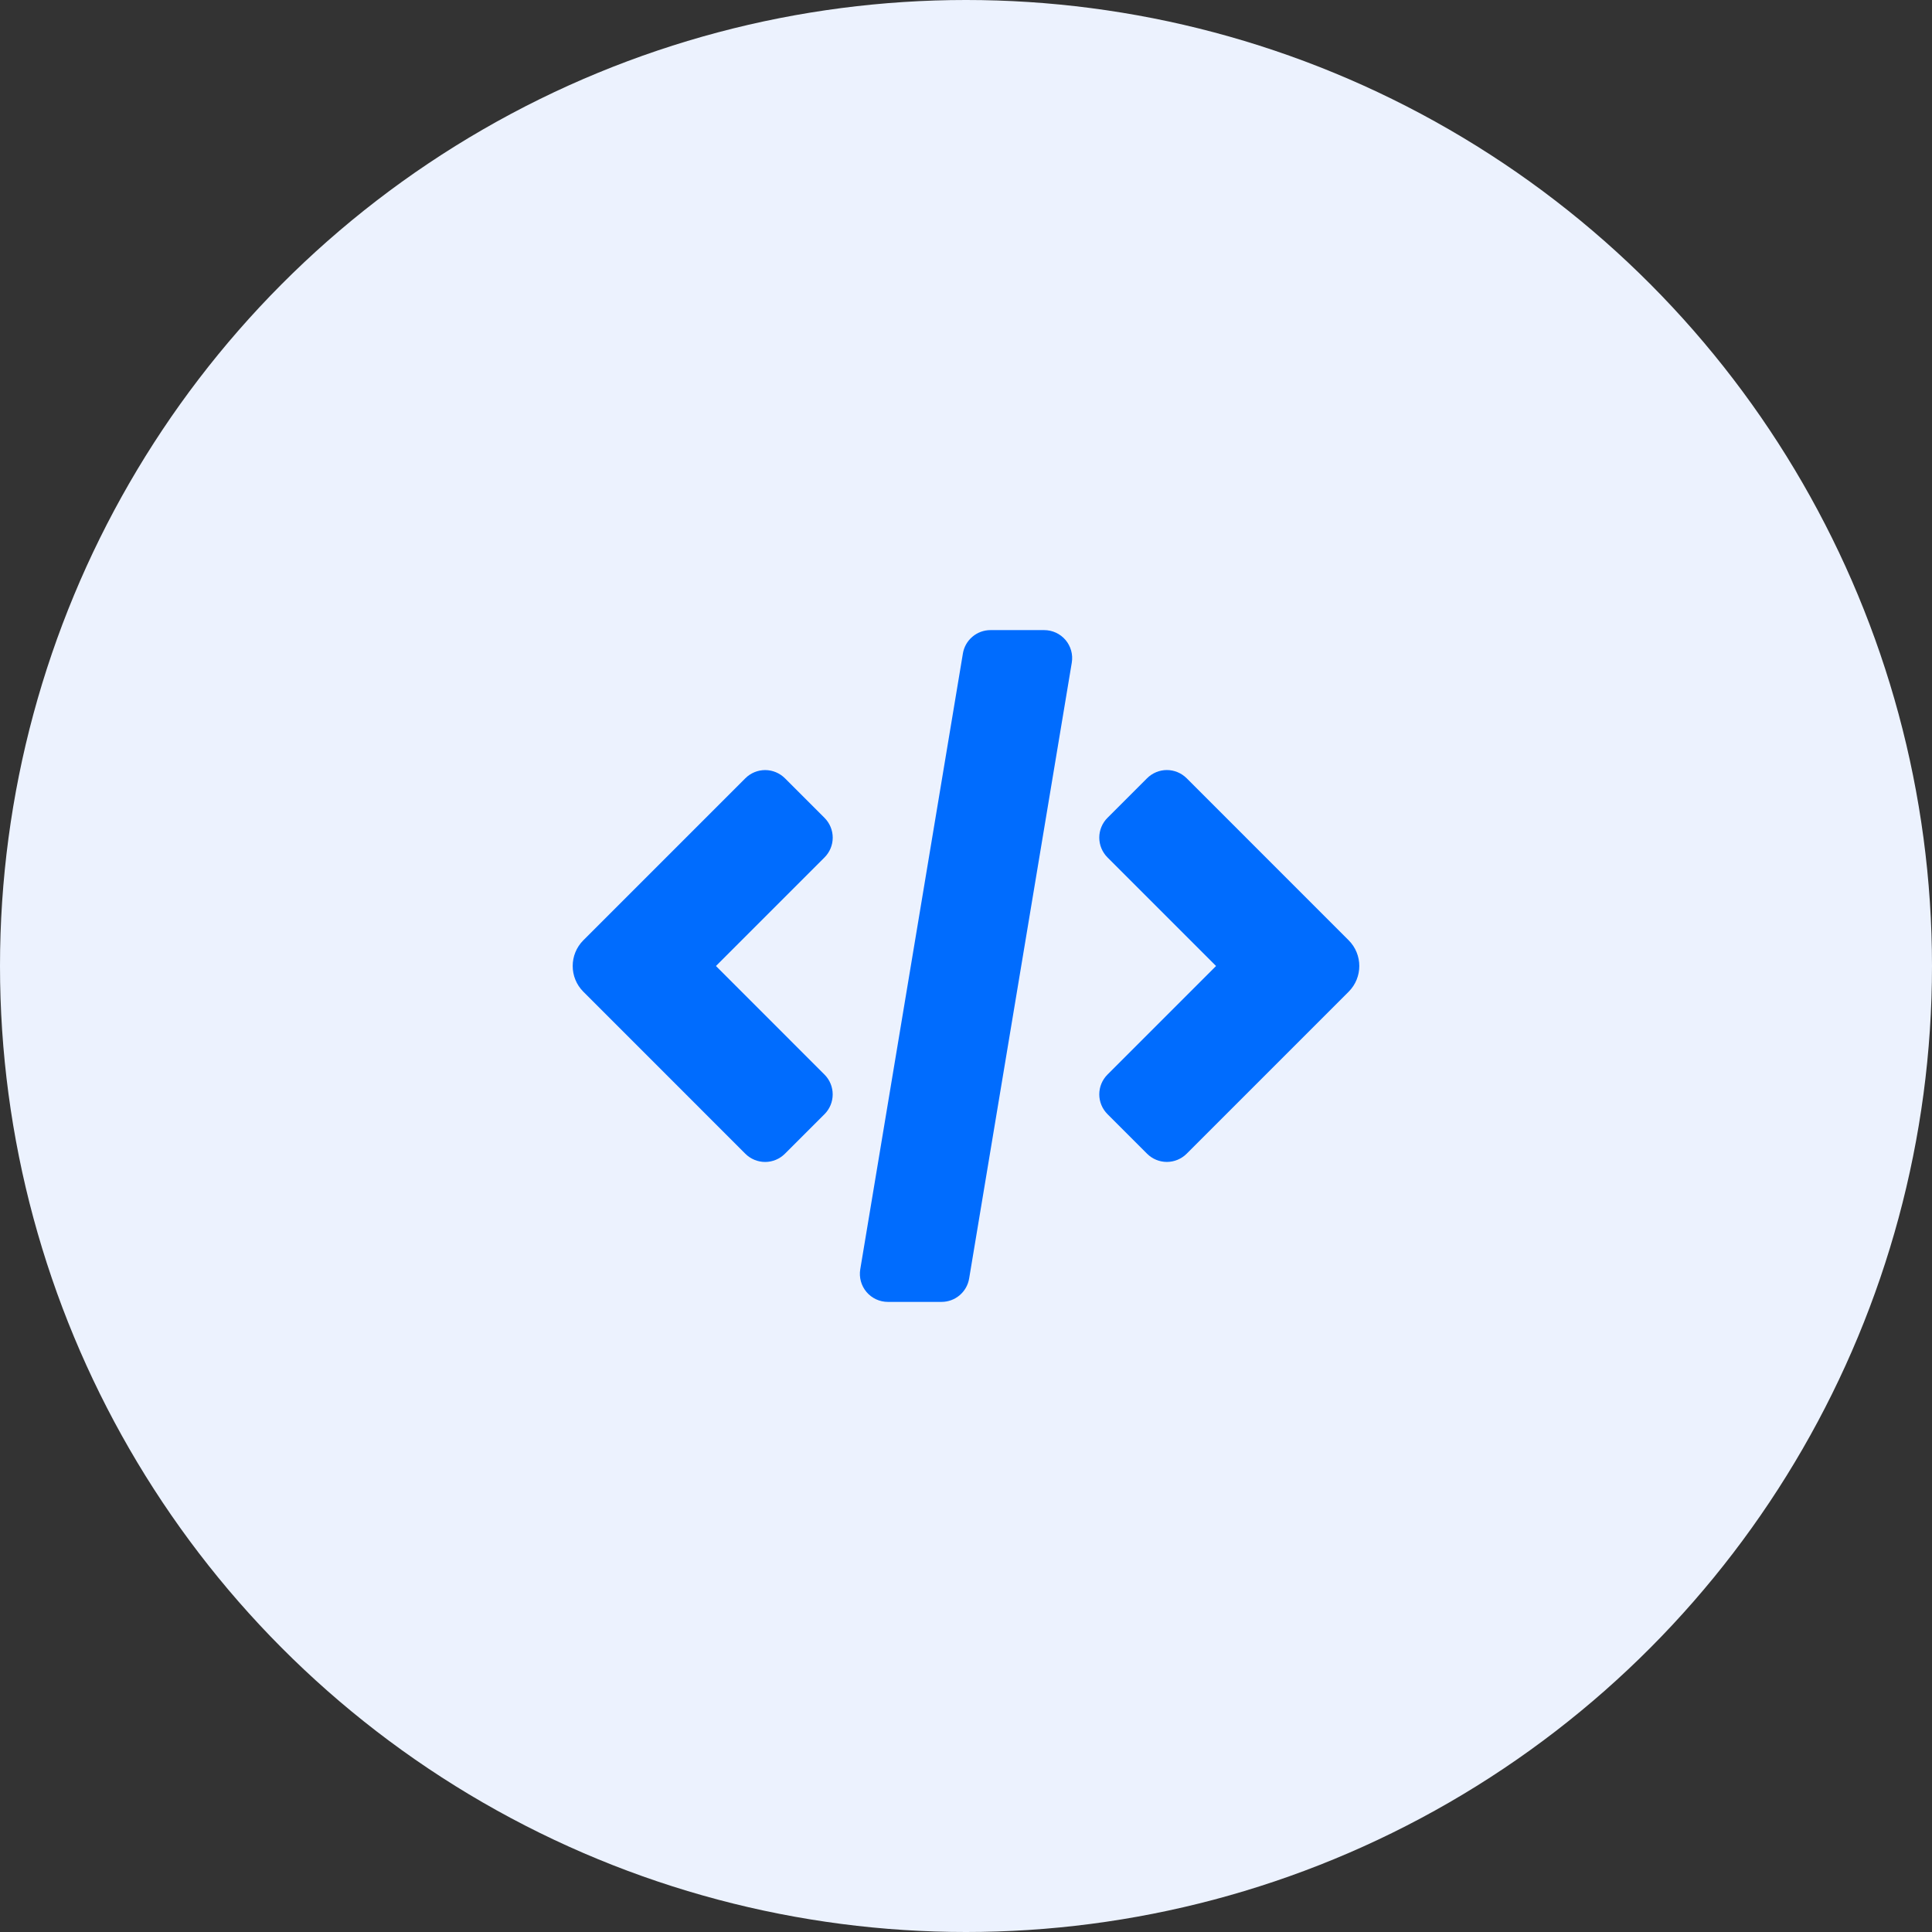 <svg width="56" height="56" viewBox="0 0 56 56" fill="none" xmlns="http://www.w3.org/2000/svg">
<rect x="0" y="0" width="56" height="56" fill="#333333" stroke="none"/>
<circle cx="28" cy="28" r="28" fill="#ECF2FE"/>
<path d="M24.137 24.28C24.137 24.065 24.051 23.858 23.899 23.706L22.752 22.559C22.599 22.407 22.393 22.321 22.178 22.321C21.963 22.321 21.756 22.407 21.604 22.559L16.909 27.254C16.497 27.666 16.497 28.334 16.909 28.746L21.604 33.442C21.756 33.594 21.963 33.68 22.178 33.68C22.393 33.68 22.599 33.594 22.751 33.442L23.899 32.295C24.051 32.143 24.136 31.936 24.136 31.721C24.136 31.506 24.051 31.3 23.899 31.148L20.752 28L23.899 24.853C24.051 24.701 24.137 24.495 24.137 24.28Z" fill="#006CFE"/>
<path d="M33.822 22.32C33.607 22.32 33.401 22.406 33.248 22.558L32.101 23.705C31.949 23.857 31.863 24.064 31.863 24.279C31.863 24.494 31.949 24.701 32.101 24.853L35.248 28L32.101 31.147C31.949 31.299 31.863 31.505 31.863 31.72C31.863 31.936 31.949 32.142 32.101 32.294L33.248 33.441C33.4 33.593 33.607 33.679 33.822 33.679C34.037 33.679 34.243 33.593 34.396 33.441L39.091 28.746C39.503 28.334 39.503 27.666 39.091 27.254L34.396 22.558C34.243 22.406 34.037 22.32 33.822 22.32Z" fill="#006CFE"/>
<path d="M30.266 18.264H28.71C28.518 18.264 28.332 18.332 28.186 18.456C28.039 18.58 27.941 18.752 27.91 18.942L24.935 36.791C24.896 37.026 24.962 37.267 25.116 37.449C25.27 37.631 25.497 37.736 25.735 37.736H27.291C27.483 37.736 27.669 37.668 27.816 37.543C27.962 37.419 28.06 37.247 28.091 37.058L31.066 19.209C31.106 18.973 31.039 18.733 30.885 18.55C30.731 18.369 30.505 18.264 30.266 18.264Z" fill="#006CFE"/>
</svg>
